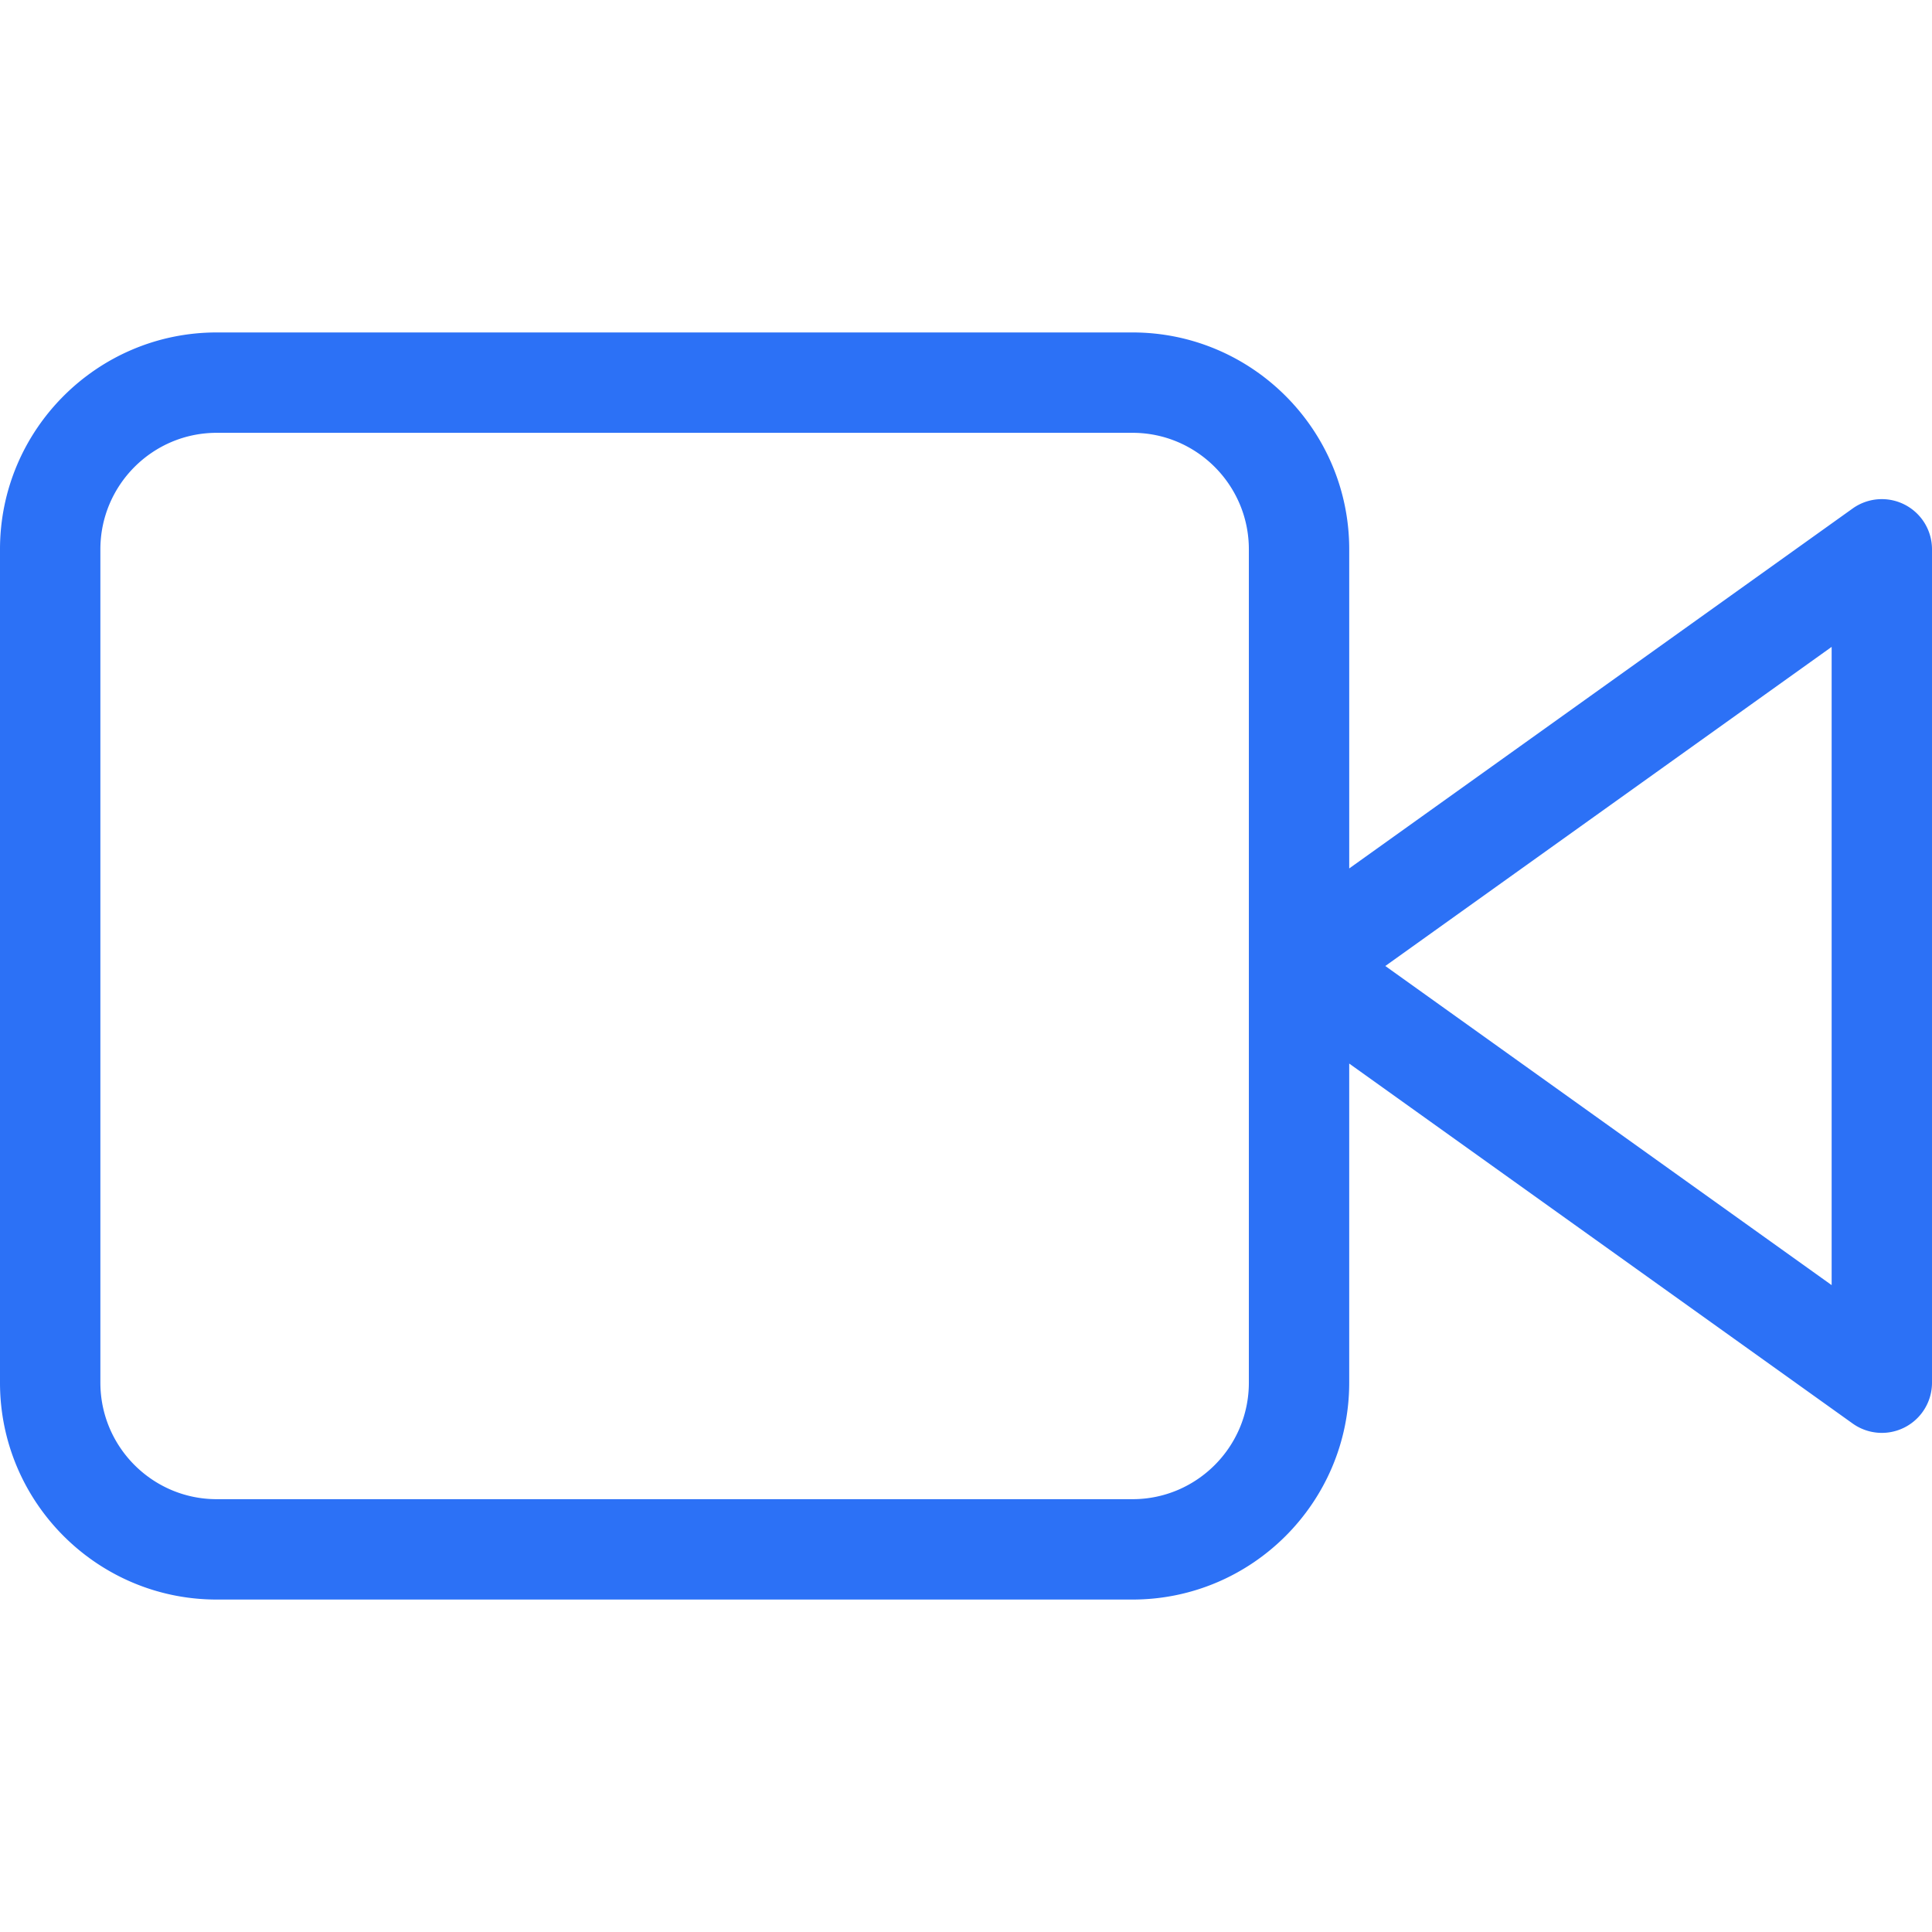 <svg xmlns="http://www.w3.org/2000/svg" width="200" height="200" viewBox="23 49.5 153.999 101">
  <path d="M174.829 63.229a3.999 3.999 0 0 0-4.155.303l-40.128 28.691V66.786c0-9.531-7.749-17.286-17.273-17.286h-73C30.748 49.5 23 57.255 23 66.786v66.428c0 9.531 7.748 17.286 17.272 17.286h73c9.524 0 17.273-7.755 17.273-17.286v-25.437l40.128 28.691a3.999 3.999 0 0 0 6.326-3.254V66.786a3.996 3.996 0 0 0-2.17-3.557zm-52.283 69.985c0 5.12-4.16 9.286-9.273 9.286h-73c-5.113 0-9.272-4.166-9.272-9.286V66.786c0-5.12 4.159-9.286 9.272-9.286h73c5.113 0 9.273 4.166 9.273 9.286v66.428zM169 125.437L133.423 100 169 74.563v50.874z" fill="#2C71F6"/>
</svg>
